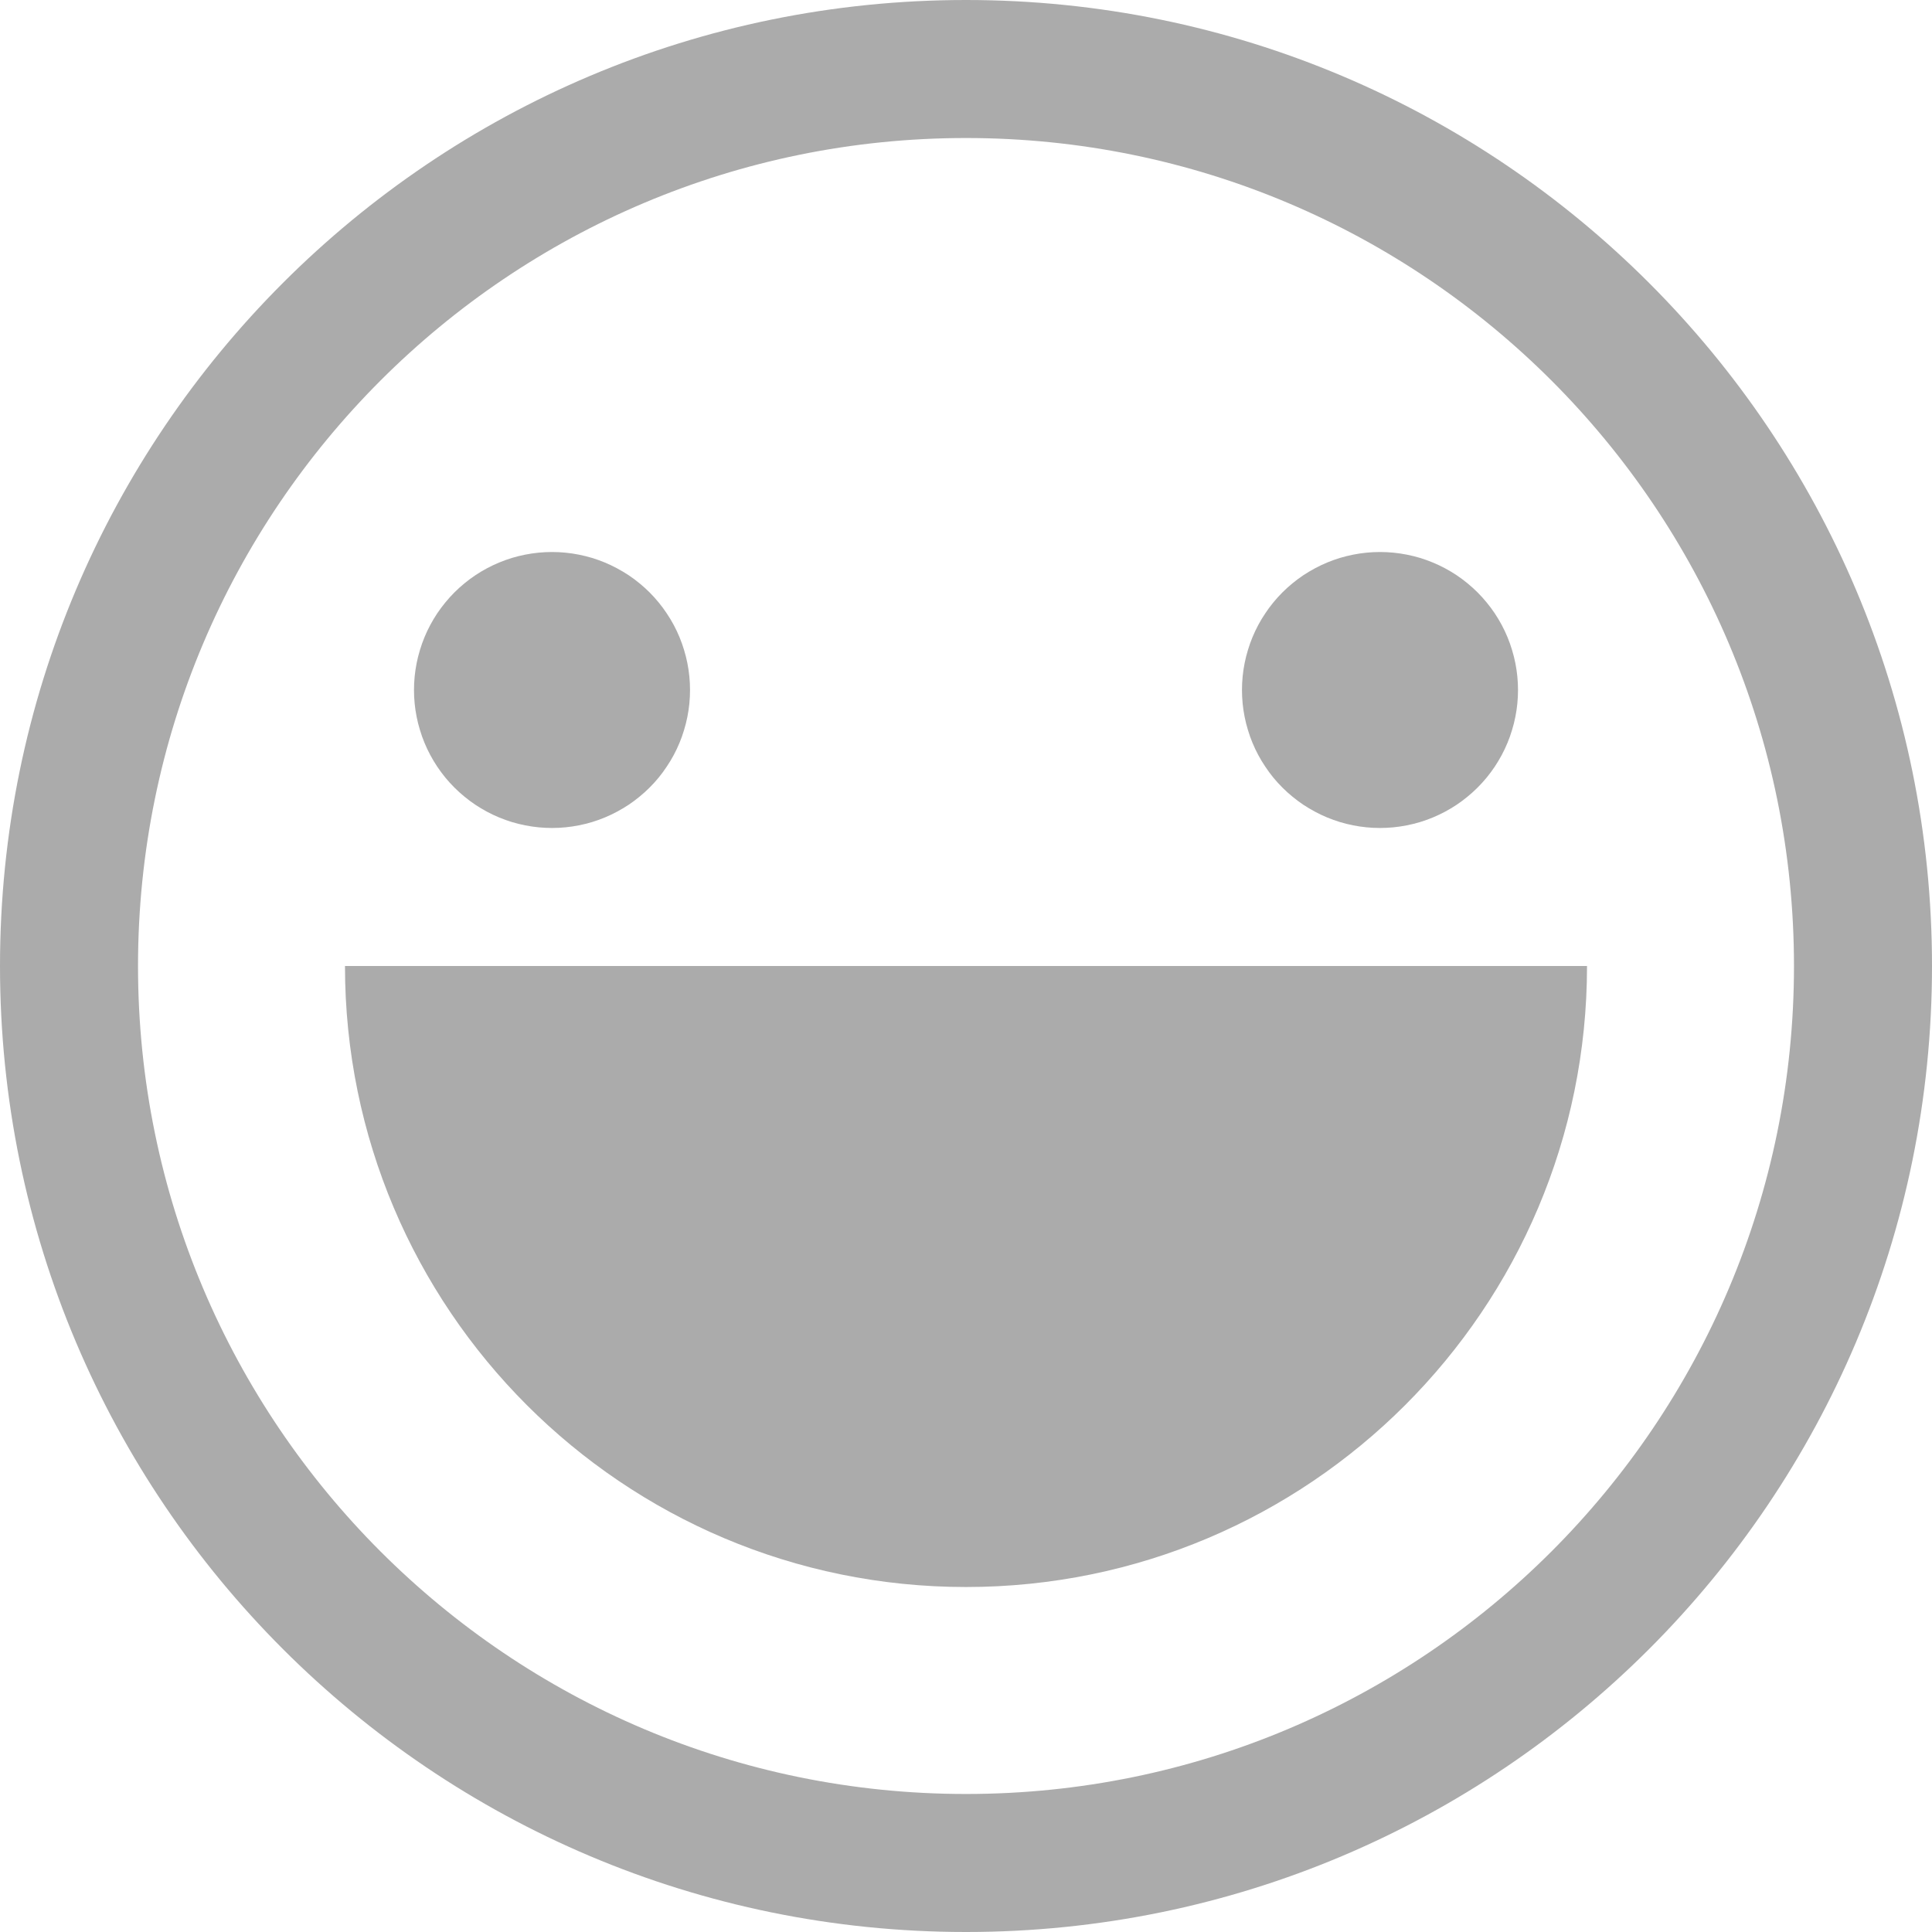<svg xmlns="http://www.w3.org/2000/svg" xmlns:xlink="http://www.w3.org/1999/xlink" fill="none" version="1.1" width="32" height="32" viewBox="0 0 32 32"><g><g><path d="M16,0C7.163,0,0,7.163,0,16C0,24.837,7.163,32,16,32C24.837,32,32,24.837,32,16C32,7.163,24.837,0,16,0ZM16,29.714C8.426,29.714,2.286,23.574,2.286,16C2.286,8.426,8.426,2.286,16,2.286C23.574,2.286,29.714,8.426,29.714,16C29.714,23.574,23.574,29.714,16,29.714Z" fill="#ABABAB" fill-opacity="1"/></g><g><path d="M11.429,11.429Q11.429,11.541,11.418,11.653Q11.407,11.764,11.385,11.874Q11.363,11.985,11.33,12.092Q11.298,12.2,11.255,12.303Q11.212,12.407,11.159,12.506Q11.106,12.605,11.043,12.698Q10.981,12.792,10.91,12.879Q10.839,12.965,10.759,13.045Q10.68,13.124,10.593,13.195Q10.506,13.267,10.413,13.329Q10.319,13.391,10.22,13.444Q10.121,13.497,10.018,13.54Q9.914,13.583,9.806,13.616Q9.699,13.648,9.589,13.67Q9.479,13.692,9.367,13.703Q9.255,13.714,9.143,13.714Q9.031,13.714,8.919,13.703Q8.807,13.692,8.697,13.67Q8.587,13.648,8.479,13.616Q8.372,13.583,8.268,13.54Q8.164,13.497,8.065,13.444Q7.966,13.391,7.873,13.329Q7.78,13.267,7.693,13.195Q7.606,13.124,7.527,13.045Q7.447,12.965,7.376,12.879Q7.305,12.792,7.242,12.698Q7.18,12.605,7.127,12.506Q7.074,12.407,7.031,12.303Q6.988,12.2,6.956,12.092Q6.923,11.985,6.901,11.874Q6.879,11.764,6.868,11.653Q6.857,11.541,6.857,11.429Q6.857,11.316,6.868,11.205Q6.879,11.093,6.901,10.983Q6.923,10.873,6.956,10.765Q6.988,10.658,7.031,10.554Q7.074,10.45,7.127,10.351Q7.18,10.252,7.242,10.159Q7.305,10.065,7.376,9.979Q7.447,9.892,7.527,9.812Q7.606,9.733,7.693,9.662Q7.78,9.59,7.873,9.528Q7.966,9.466,8.065,9.413Q8.164,9.36,8.268,9.317Q8.372,9.274,8.479,9.241Q8.587,9.209,8.697,9.187Q8.807,9.165,8.919,9.154Q9.031,9.143,9.143,9.143Q9.255,9.143,9.367,9.154Q9.479,9.165,9.589,9.187Q9.699,9.209,9.806,9.241Q9.914,9.274,10.018,9.317Q10.121,9.36,10.22,9.413Q10.319,9.466,10.413,9.528Q10.506,9.59,10.593,9.662Q10.68,9.733,10.759,9.812Q10.839,9.892,10.91,9.979Q10.981,10.065,11.043,10.159Q11.106,10.252,11.159,10.351Q11.212,10.45,11.255,10.554Q11.298,10.658,11.33,10.765Q11.363,10.873,11.385,10.983Q11.407,11.093,11.418,11.205Q11.429,11.316,11.429,11.429Z" fill="#ABABAB" fill-opacity="1"/></g><g><path d="M25.143,11.429Q25.143,11.541,25.132,11.653Q25.121,11.764,25.099,11.874Q25.077,11.985,25.044,12.092Q25.012,12.2,24.969,12.303Q24.926,12.407,24.873,12.506Q24.82,12.605,24.758,12.698Q24.695,12.792,24.624,12.879Q24.553,12.965,24.473,13.045Q24.394,13.124,24.307,13.195Q24.22,13.267,24.127,13.329Q24.034,13.391,23.935,13.444Q23.836,13.497,23.732,13.54Q23.628,13.583,23.521,13.616Q23.413,13.648,23.303,13.67Q23.193,13.692,23.081,13.703Q22.969,13.714,22.857,13.714Q22.745,13.714,22.633,13.703Q22.521,13.692,22.411,13.67Q22.301,13.648,22.194,13.616Q22.086,13.583,21.982,13.54Q21.879,13.497,21.78,13.444Q21.681,13.391,21.587,13.329Q21.494,13.267,21.407,13.195Q21.32,13.124,21.241,13.045Q21.161,12.965,21.09,12.879Q21.019,12.792,20.957,12.698Q20.894,12.605,20.841,12.506Q20.788,12.407,20.745,12.303Q20.702,12.2,20.67,12.092Q20.637,11.985,20.615,11.874Q20.593,11.764,20.582,11.653Q20.571,11.541,20.571,11.429Q20.571,11.316,20.582,11.205Q20.593,11.093,20.615,10.983Q20.637,10.873,20.67,10.765Q20.702,10.658,20.745,10.554Q20.788,10.45,20.841,10.351Q20.894,10.252,20.957,10.159Q21.019,10.065,21.09,9.979Q21.161,9.892,21.241,9.812Q21.32,9.733,21.407,9.662Q21.494,9.59,21.587,9.528Q21.681,9.466,21.78,9.413Q21.879,9.36,21.982,9.317Q22.086,9.274,22.194,9.241Q22.301,9.209,22.411,9.187Q22.521,9.165,22.633,9.154Q22.745,9.143,22.857,9.143Q22.969,9.143,23.081,9.154Q23.193,9.165,23.303,9.187Q23.413,9.209,23.521,9.241Q23.628,9.274,23.732,9.317Q23.836,9.36,23.935,9.413Q24.034,9.466,24.127,9.528Q24.22,9.59,24.307,9.662Q24.394,9.733,24.473,9.812Q24.553,9.892,24.624,9.979Q24.695,10.065,24.758,10.159Q24.82,10.252,24.873,10.351Q24.926,10.45,24.969,10.554Q25.012,10.658,25.044,10.765Q25.077,10.873,25.099,10.983Q25.121,11.093,25.132,11.205Q25.143,11.316,25.143,11.429Z" fill="#ABABAB" fill-opacity="1"/></g><g><path d="M5.714,16C5.714,21.681,10.319,26.286,16,26.286C21.681,26.286,26.286,21.681,26.286,16L5.714,16Z" fill="#ABABAB" fill-opacity="1"/></g></g></svg>